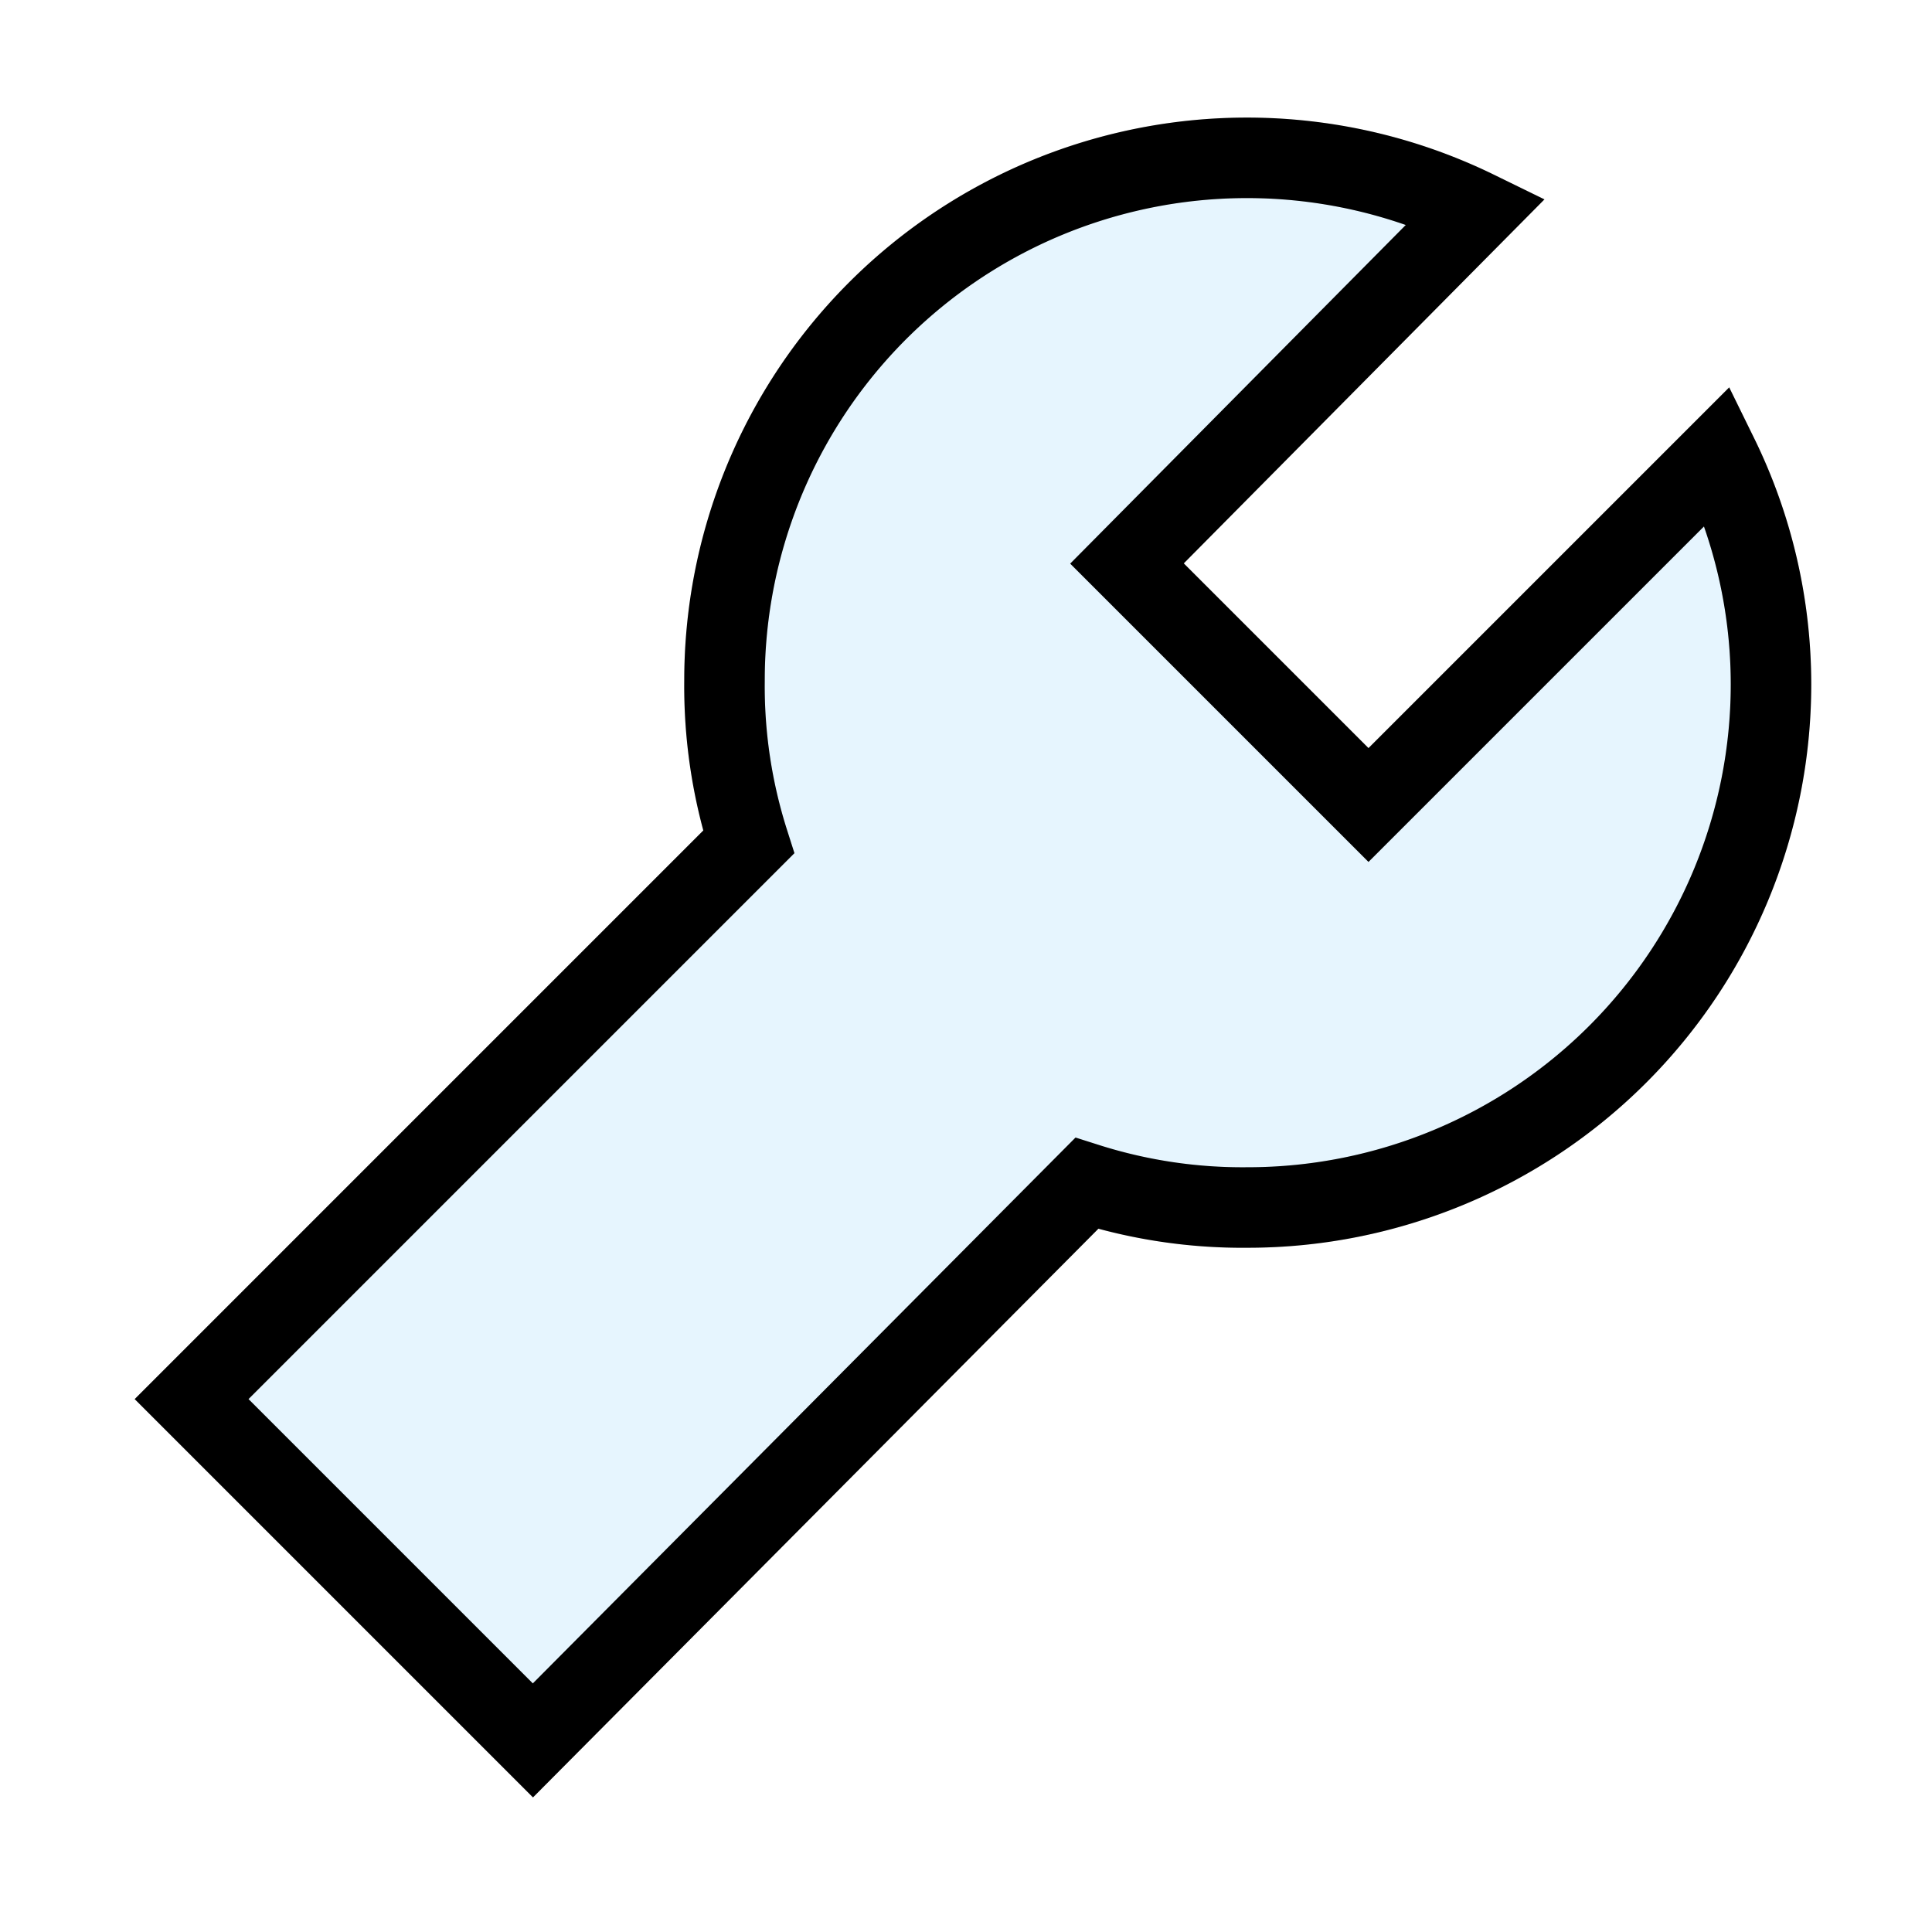 <?xml version="1.0" encoding="utf-8"?><!-- Скачано с сайта svg4.ru / Downloaded from svg4.ru -->
<svg width="800px" height="800px" viewBox="0 0 24 24" xmlns="http://www.w3.org/2000/svg" fill="none" stroke="#000000" stroke-width="1" stroke-linecap="round" stroke-linejoin="miter"><path d="M22,8.5A6.5,6.5,0,0,1,15.5,15a6.38,6.38,0,0,1-2-.3L6.62,21.62,2.38,17.38,9.3,10.46a6.38,6.38,0,0,1-.3-2,6.49,6.49,0,0,1,9.34-5.84L14,7l3,3,4.34-4.34A6.45,6.45,0,0,1,22,8.5Z" fill="#059cf7" opacity="0.1"></path><path d="M22,8.5A6.5,6.5,0,0,1,15.5,15a6.38,6.38,0,0,1-2-.3L6.62,21.62,2.38,17.38,9.3,10.46a6.38,6.38,0,0,1-.3-2,6.49,6.49,0,0,1,9.34-5.84L14,7l3,3,4.34-4.34A6.45,6.45,0,0,1,22,8.5Z"></path></svg>